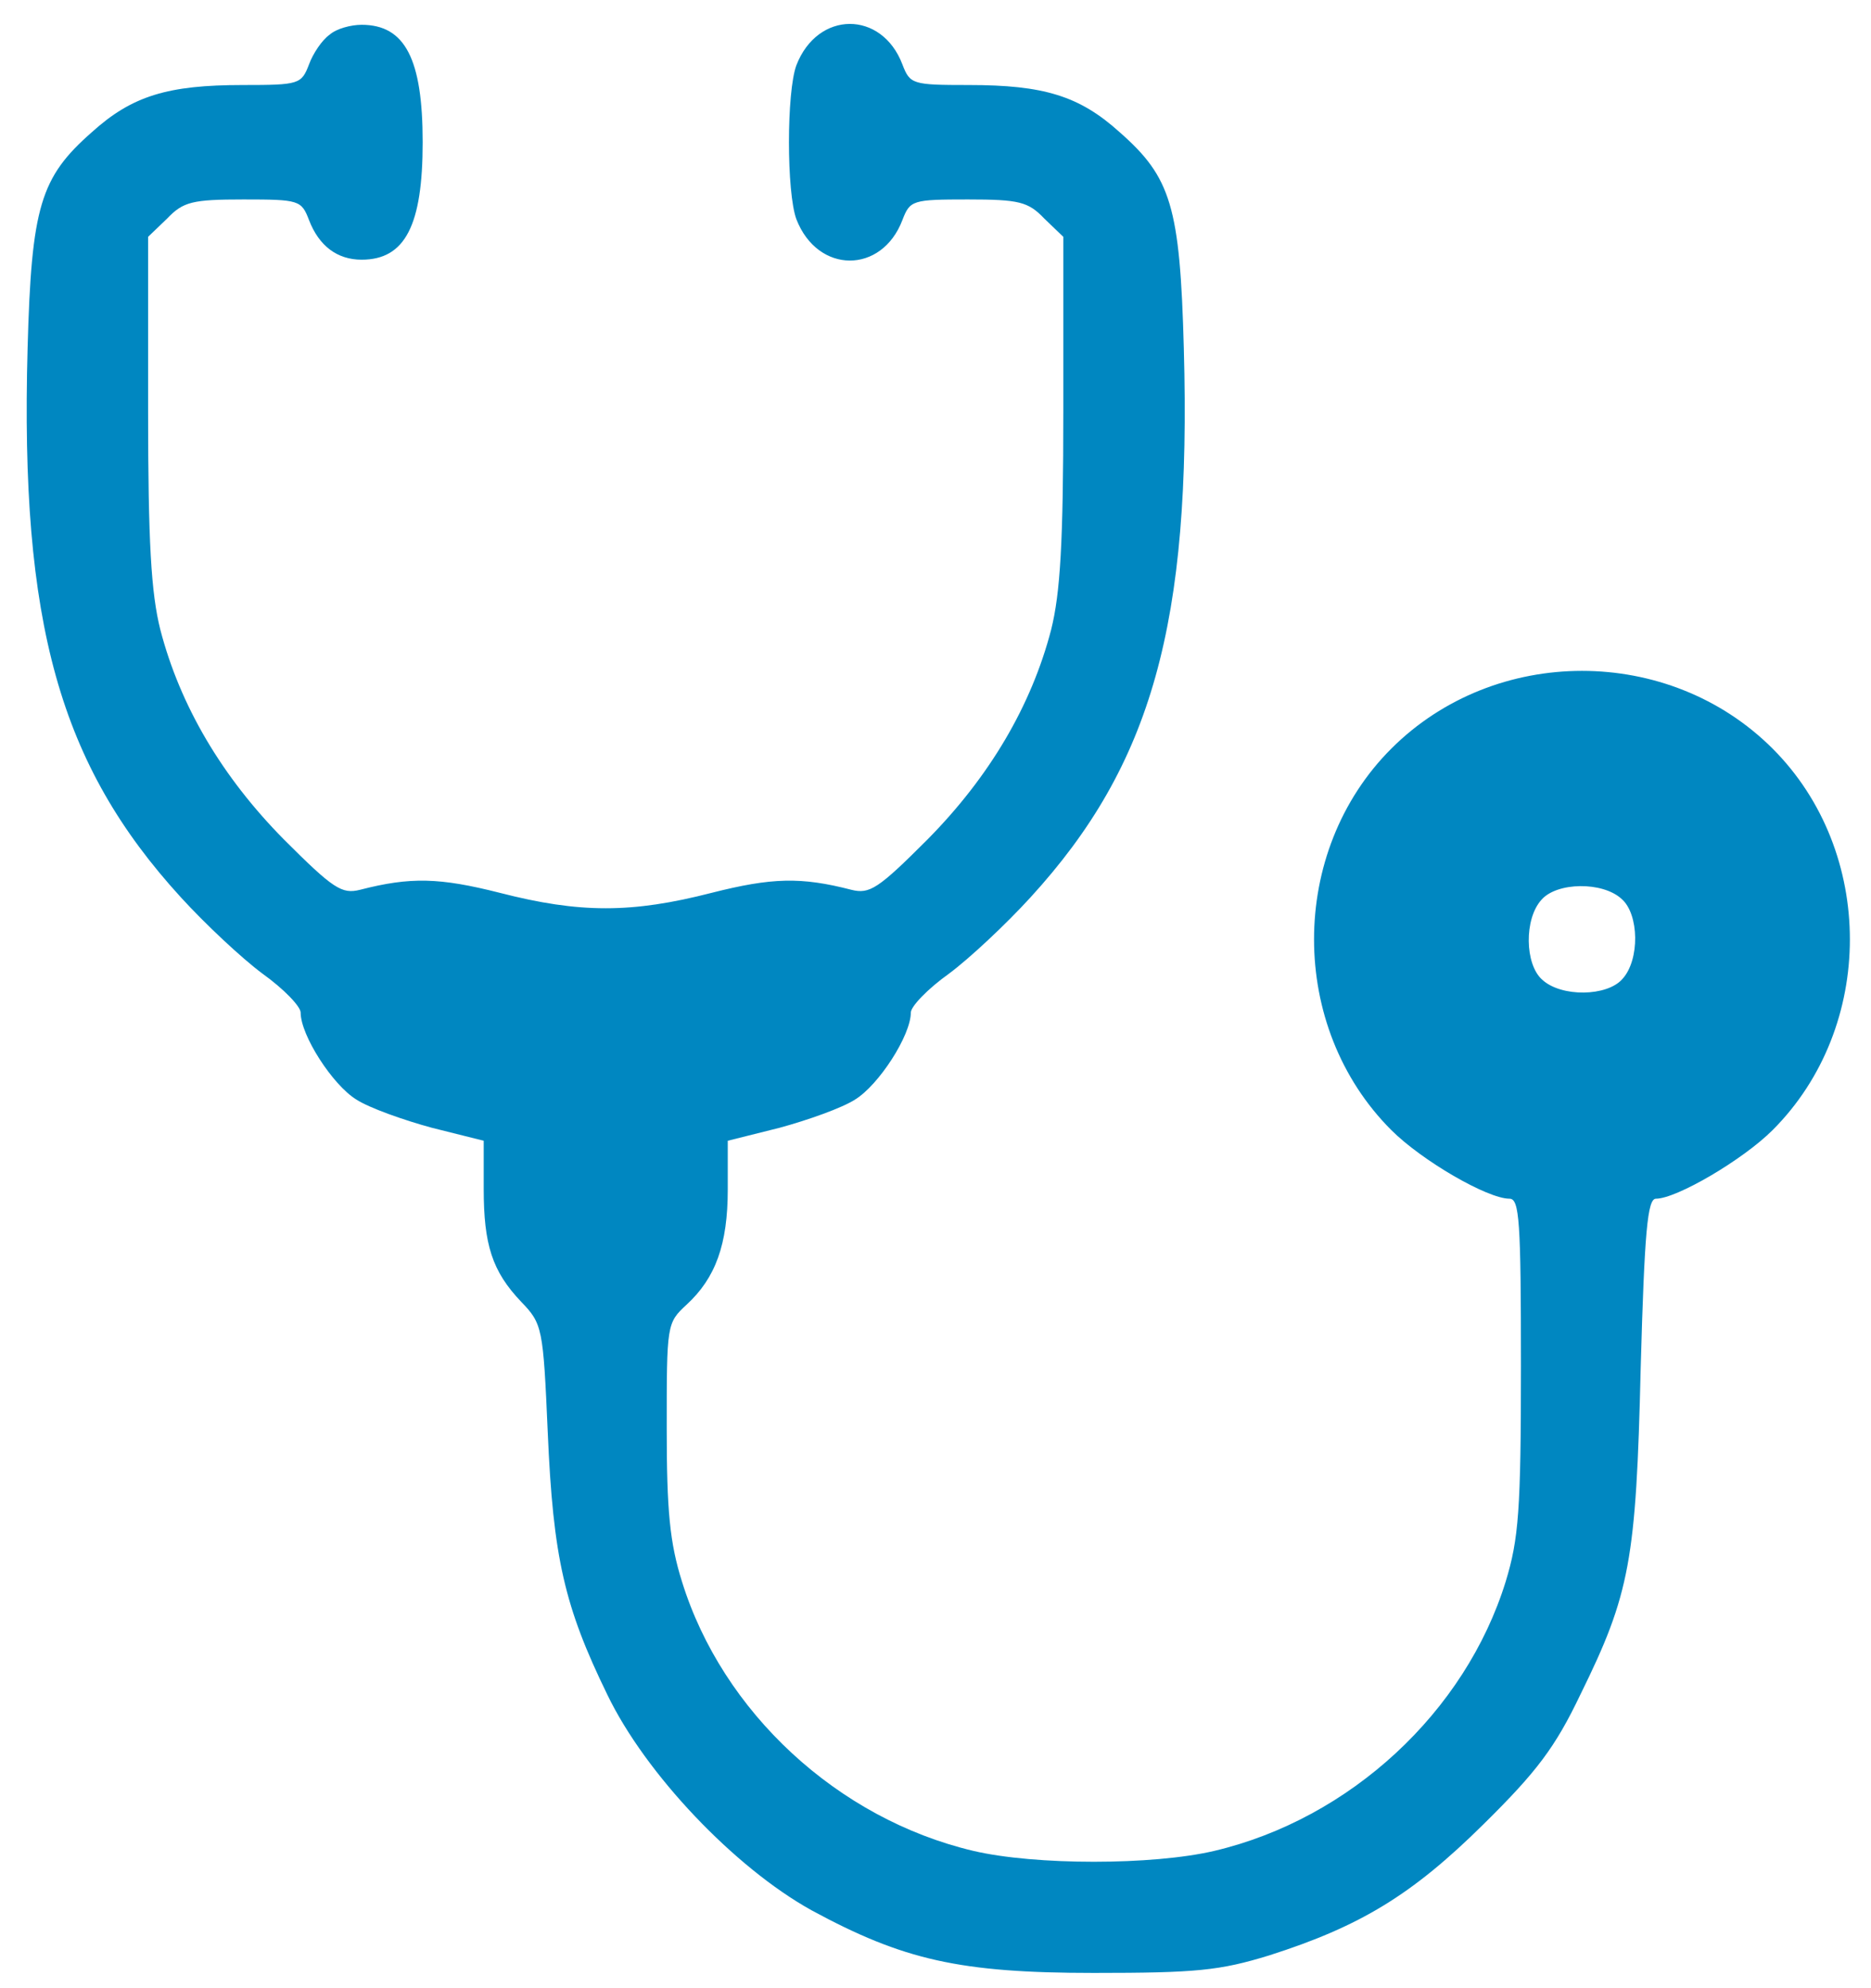 <svg width="32" height="34" viewBox="0 0 32 34" fill="none" xmlns="http://www.w3.org/2000/svg">
<path d="M5.638 0.593C5.507 0.684 5.351 0.919 5.285 1.102C5.155 1.441 5.116 1.454 4.151 1.454C2.872 1.454 2.259 1.637 1.568 2.263C0.694 3.032 0.537 3.528 0.472 5.954C0.342 10.663 1.02 13.077 3.094 15.346C3.511 15.803 4.138 16.39 4.49 16.651C4.855 16.912 5.142 17.212 5.142 17.316C5.142 17.707 5.69 18.555 6.094 18.803C6.316 18.947 6.903 19.155 7.386 19.286L8.273 19.508V20.329C8.273 21.282 8.416 21.738 8.912 22.26C9.277 22.638 9.29 22.703 9.368 24.491C9.46 26.643 9.655 27.478 10.386 28.978C11.038 30.334 12.564 31.939 13.882 32.669C15.447 33.517 16.412 33.739 18.708 33.739C20.456 33.739 20.86 33.7 21.708 33.439C23.261 32.943 24.148 32.408 25.374 31.195C26.287 30.295 26.6 29.878 27.03 28.978C27.878 27.256 27.983 26.682 28.061 23.395C28.126 21.047 28.178 20.499 28.322 20.499C28.674 20.499 29.809 19.834 30.318 19.325C32.079 17.564 32.079 14.564 30.318 12.803C28.544 11.029 25.57 11.029 23.795 12.803C22.034 14.564 22.034 17.564 23.795 19.325C24.317 19.847 25.439 20.499 25.817 20.499C25.987 20.499 26.013 20.877 26.013 23.356C26.013 25.834 25.974 26.317 25.752 27.047C25.061 29.278 23.091 31.104 20.769 31.652C19.712 31.9 17.704 31.9 16.647 31.652C14.325 31.104 12.355 29.278 11.664 27.047C11.455 26.382 11.403 25.834 11.403 24.425C11.403 22.651 11.403 22.625 11.742 22.312C12.238 21.856 12.447 21.282 12.447 20.342V19.508L13.334 19.286C13.816 19.155 14.403 18.947 14.625 18.803C15.03 18.555 15.578 17.707 15.578 17.316C15.578 17.212 15.864 16.912 16.23 16.651C16.582 16.39 17.208 15.803 17.625 15.346C19.7 13.077 20.378 10.663 20.247 5.954C20.182 3.528 20.026 3.032 19.152 2.263C18.46 1.637 17.847 1.454 16.569 1.454C15.604 1.454 15.564 1.441 15.434 1.102C15.082 0.176 13.986 0.176 13.621 1.115C13.451 1.571 13.451 3.293 13.621 3.75C13.986 4.689 15.082 4.689 15.434 3.763C15.564 3.424 15.604 3.411 16.556 3.411C17.43 3.411 17.586 3.45 17.86 3.737L18.186 4.05V7.011C18.186 9.281 18.134 10.142 17.978 10.768C17.639 12.072 16.921 13.285 15.864 14.355C15.017 15.203 14.873 15.294 14.56 15.216C13.699 14.994 13.203 15.007 12.173 15.268C10.803 15.62 9.916 15.62 8.547 15.268C7.516 15.007 7.02 14.994 6.159 15.216C5.846 15.294 5.703 15.203 4.855 14.355C3.798 13.285 3.081 12.072 2.742 10.768C2.585 10.142 2.533 9.281 2.533 7.011V4.05L2.859 3.737C3.133 3.45 3.29 3.411 4.164 3.411C5.116 3.411 5.155 3.424 5.285 3.763C5.455 4.206 5.768 4.441 6.185 4.441C6.929 4.441 7.229 3.854 7.229 2.432C7.229 1.011 6.929 0.424 6.185 0.424C6.003 0.424 5.755 0.489 5.638 0.593ZM27.735 15.373C28.035 15.633 28.048 16.416 27.748 16.742C27.487 17.042 26.704 17.055 26.378 16.755C26.078 16.494 26.065 15.712 26.365 15.386C26.626 15.085 27.409 15.072 27.735 15.373Z" fill="#0087C1"/>
</svg>
